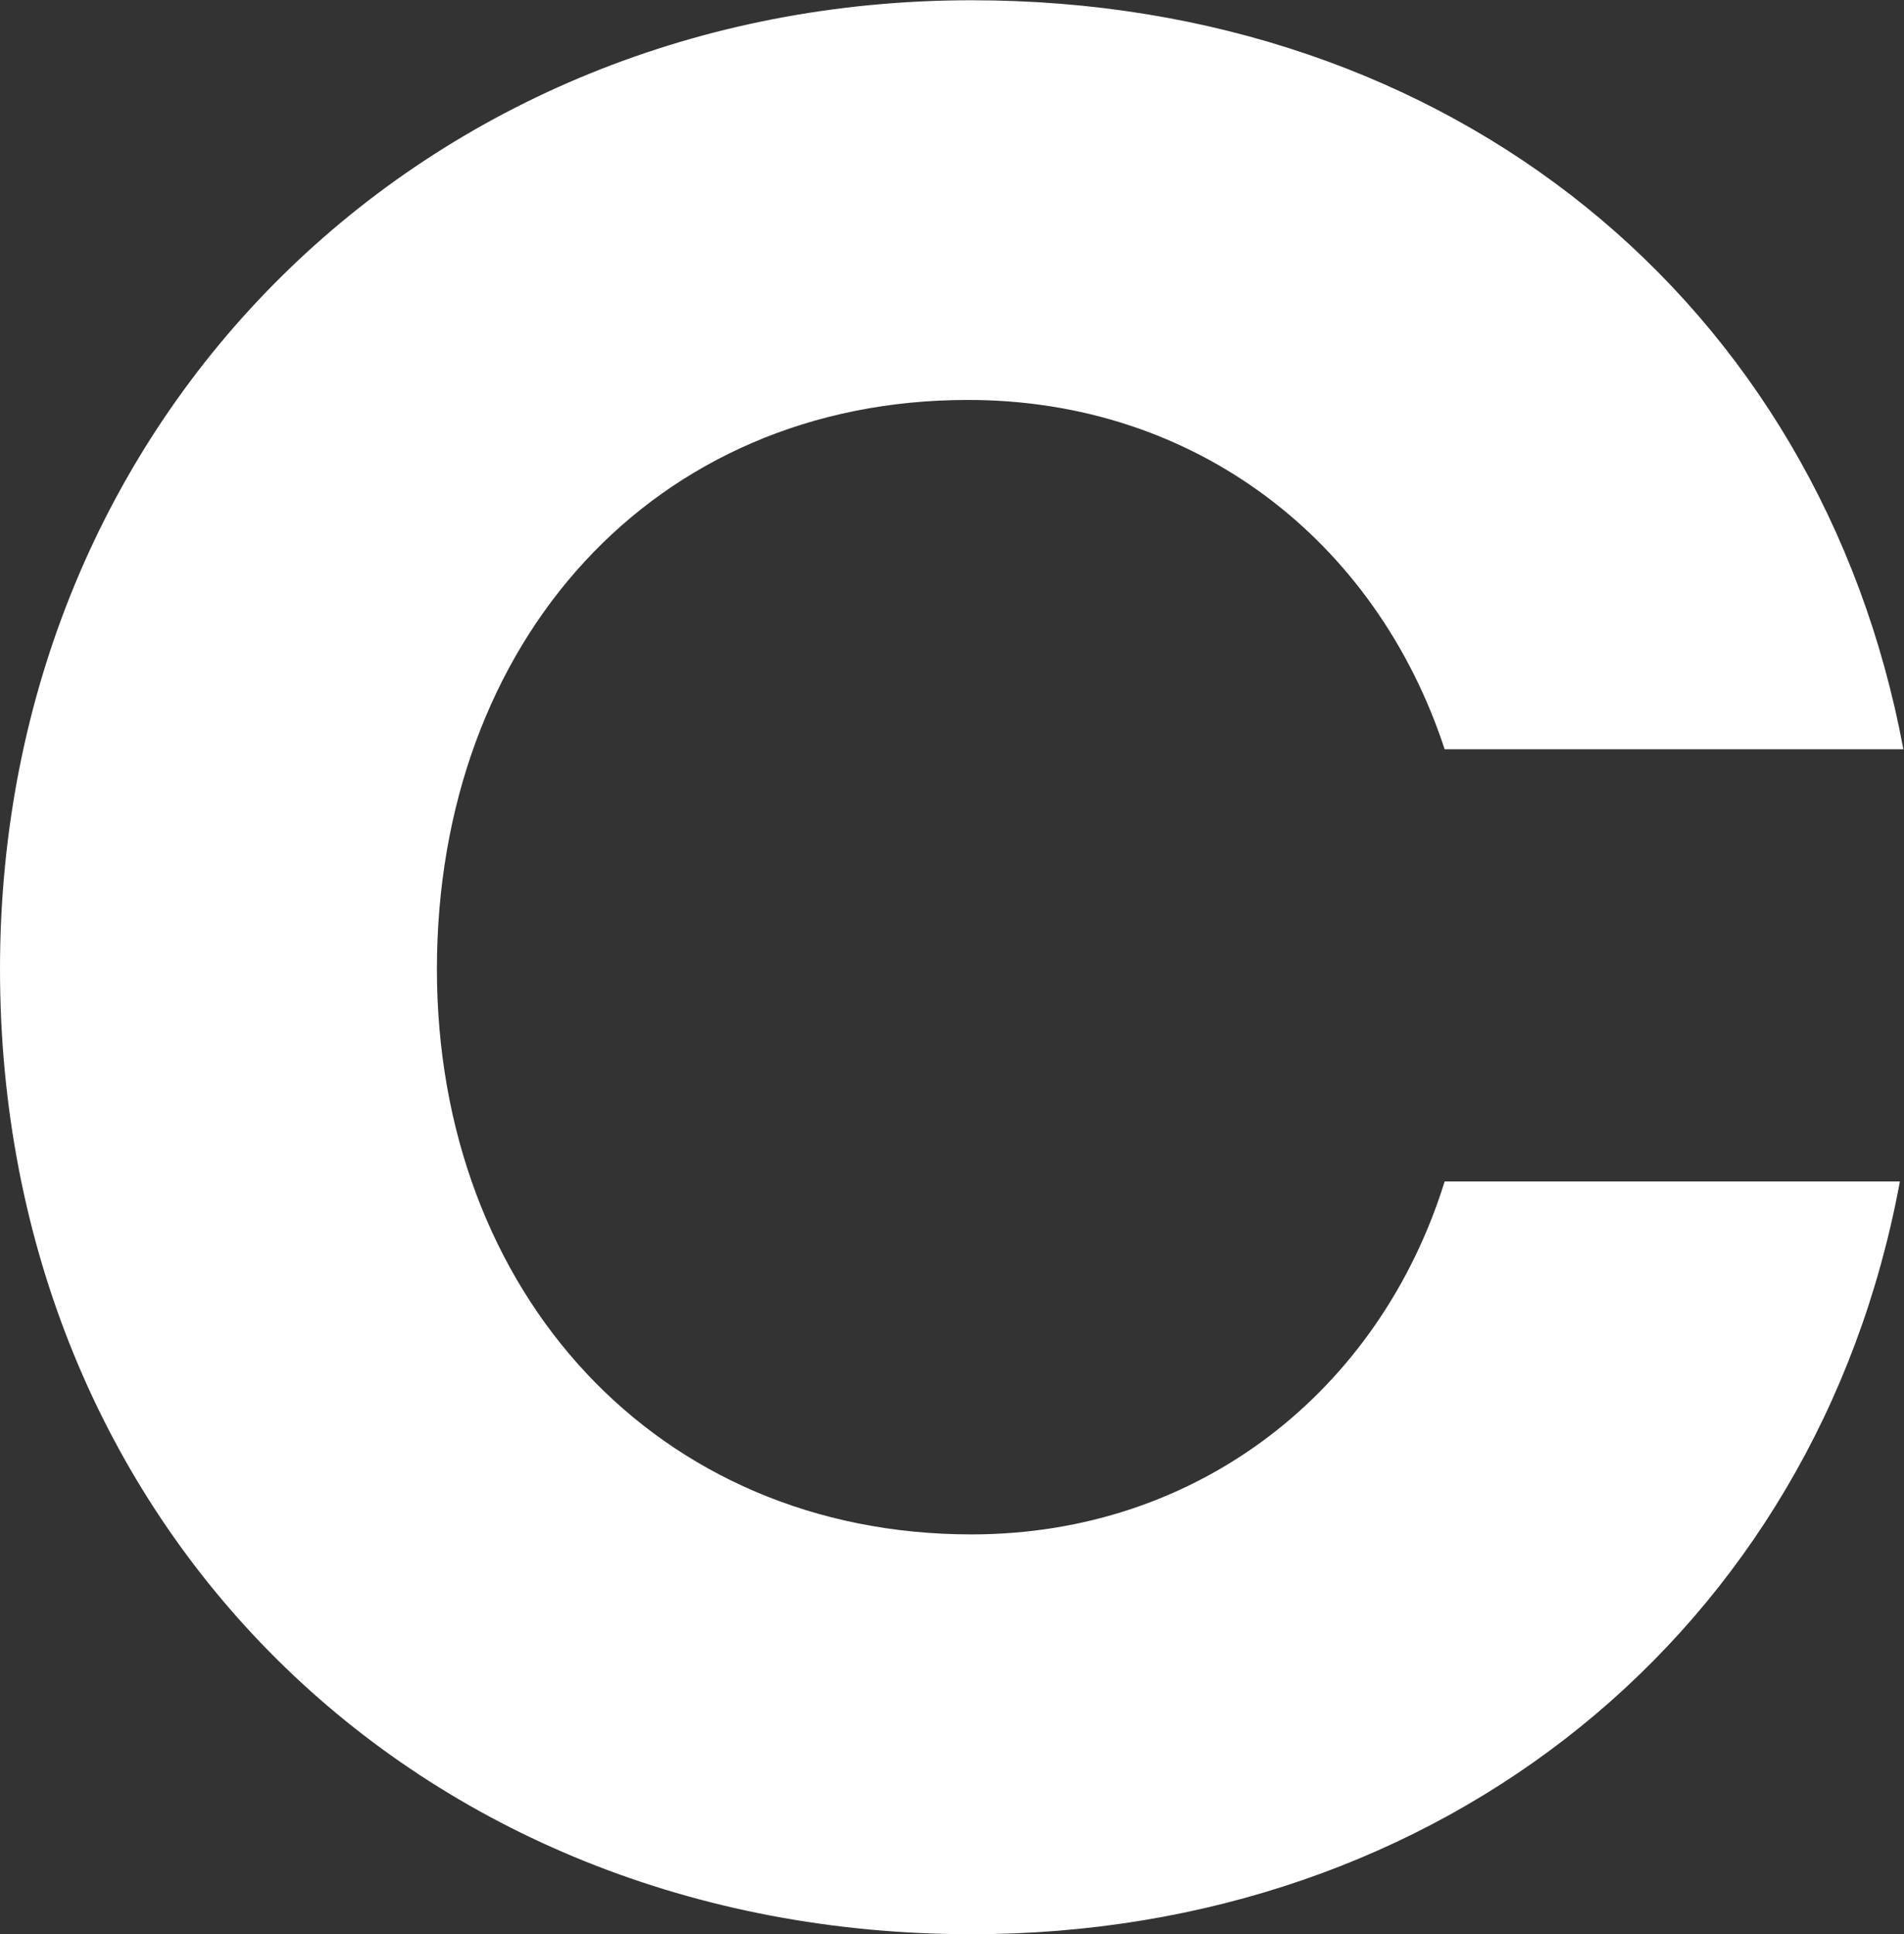 <svg version="1.2" xmlns="http://www.w3.org/2000/svg" viewBox="0 0 1527 1551" width="1527" height="1551">
	<rect x="0" y="0" width="1527" height="1551" fill="#333333" stroke="none"/>
	<title>Consumer_Wordmark-svg</title>
	<defs>
		<clipPath clipPathUnits="userSpaceOnUse" id="cp1">
			<path d="m0-600.49h12041.16v2151.49h-12041.16z"/>
		</clipPath>
	</defs>
	<style>
		.s0 { fill: #ffffff } 
	</style>
	<g id="Clip-Path" clip-path="url(#cp1)">
		<g id="Layer">
			<path id="Layer" class="s0" d="m350.4 777.1c0 259.8 176.7 453.3 428.7 453.3 182.5 0 327.4-115.5 379.5-283h365.1c-66.7 361-367.9 603.6-744.5 603.6-446 0-779.2-329.2-779.2-773.9 0-444.8 341.8-776.9 779.2-776.9 385.2 0 680.6 242.6 747.3 600.6h-367.9c-55-167.5-199.8-280.1-382.3-280.1-252 0-425.8 193.5-425.9 456.4z"/>
		</g>
	</g>
</svg>